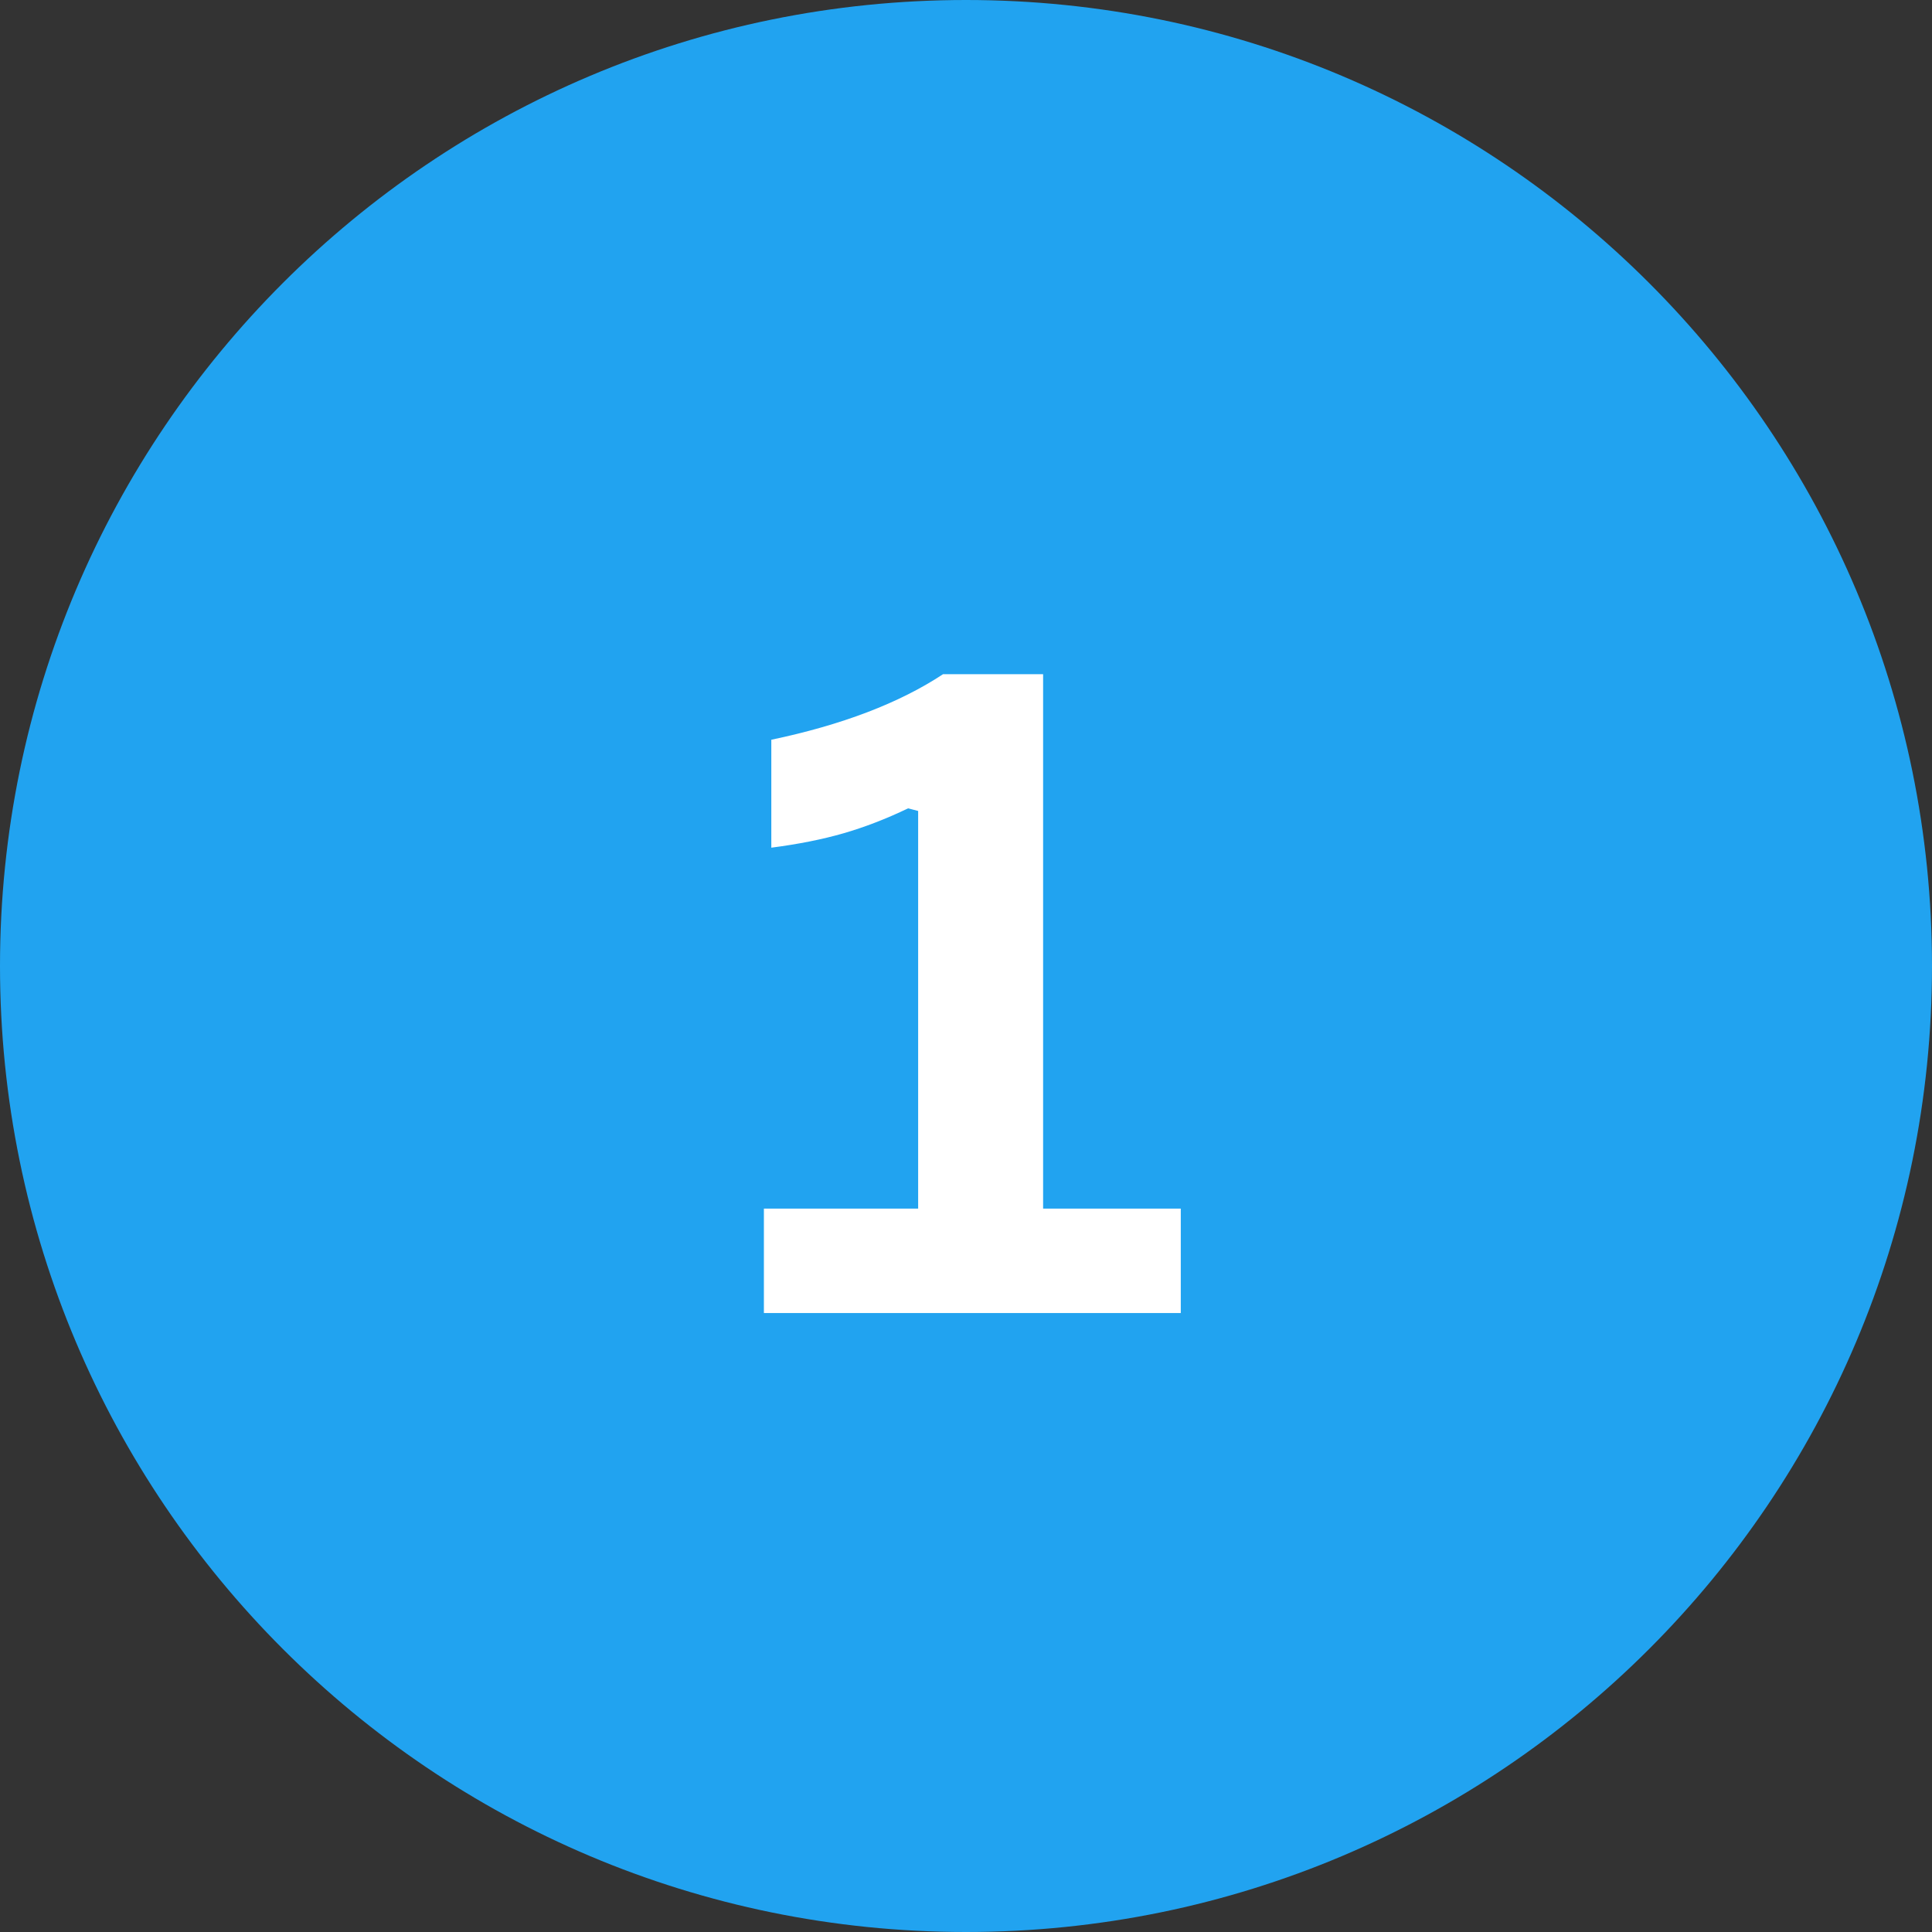 <svg xmlns="http://www.w3.org/2000/svg" xmlns:xlink="http://www.w3.org/1999/xlink" width="1080" zoomAndPan="magnify" viewBox="0 0 810 810" height="1080" preserveAspectRatio="xMidYMid meet" version="1.0"><rect x="0" y="0" width="810" height="810" fill="#333333" stroke="none"/><defs><g/><clipPath id="63d9f1138a"><path d="M 405 0 C 181.324 0 0 181.324 0 405 C 0 628.676 181.324 810 405 810 C 628.676 810 810 628.676 810 405 C 810 181.324 628.676 0 405 0 Z M 405 0 " clip-rule="nonzero"/></clipPath><clipPath id="d973e80558"><path d="M 0 0 L 810 0 L 810 810 L 0 810 Z M 0 0 " clip-rule="nonzero"/></clipPath><clipPath id="206b8e25d0"><path d="M 405 0 C 181.324 0 0 181.324 0 405 C 0 628.676 181.324 810 405 810 C 628.676 810 810 628.676 810 405 C 810 181.324 628.676 0 405 0 Z M 405 0 " clip-rule="nonzero"/></clipPath><clipPath id="92df446e34"><rect x="0" width="810" y="0" height="810"/></clipPath></defs><g clip-path="url(#63d9f1138a)"><g transform="matrix(1, 0, 0, 1, 0, 0)"><g clip-path="url(#92df446e34)"><g clip-path="url(#d973e80558)"><g clip-path="url(#206b8e25d0)"><rect x="-178.2" width="1166.4" fill="#21a3f0" height="1166.4" y="-178.2" fill-opacity="1"/></g></g></g></g></g><g fill="#ffffff" fill-opacity="1"><g transform="translate(306.158, 550.5)"><g><path d="M 14.109 0 L 14.109 -43.781 L 78.781 -43.781 L 78.781 -210.5 L 74.562 -211.594 C 65.406 -207.195 56.398 -203.719 47.547 -201.156 C 38.691 -198.594 28.582 -196.578 17.219 -195.109 L 17.219 -240.359 C 46.895 -246.586 70.895 -255.75 89.219 -267.844 L 131.172 -267.844 L 131.172 -43.781 L 188.891 -43.781 L 188.891 0 Z M 14.109 0 "/></g></g></g></svg>